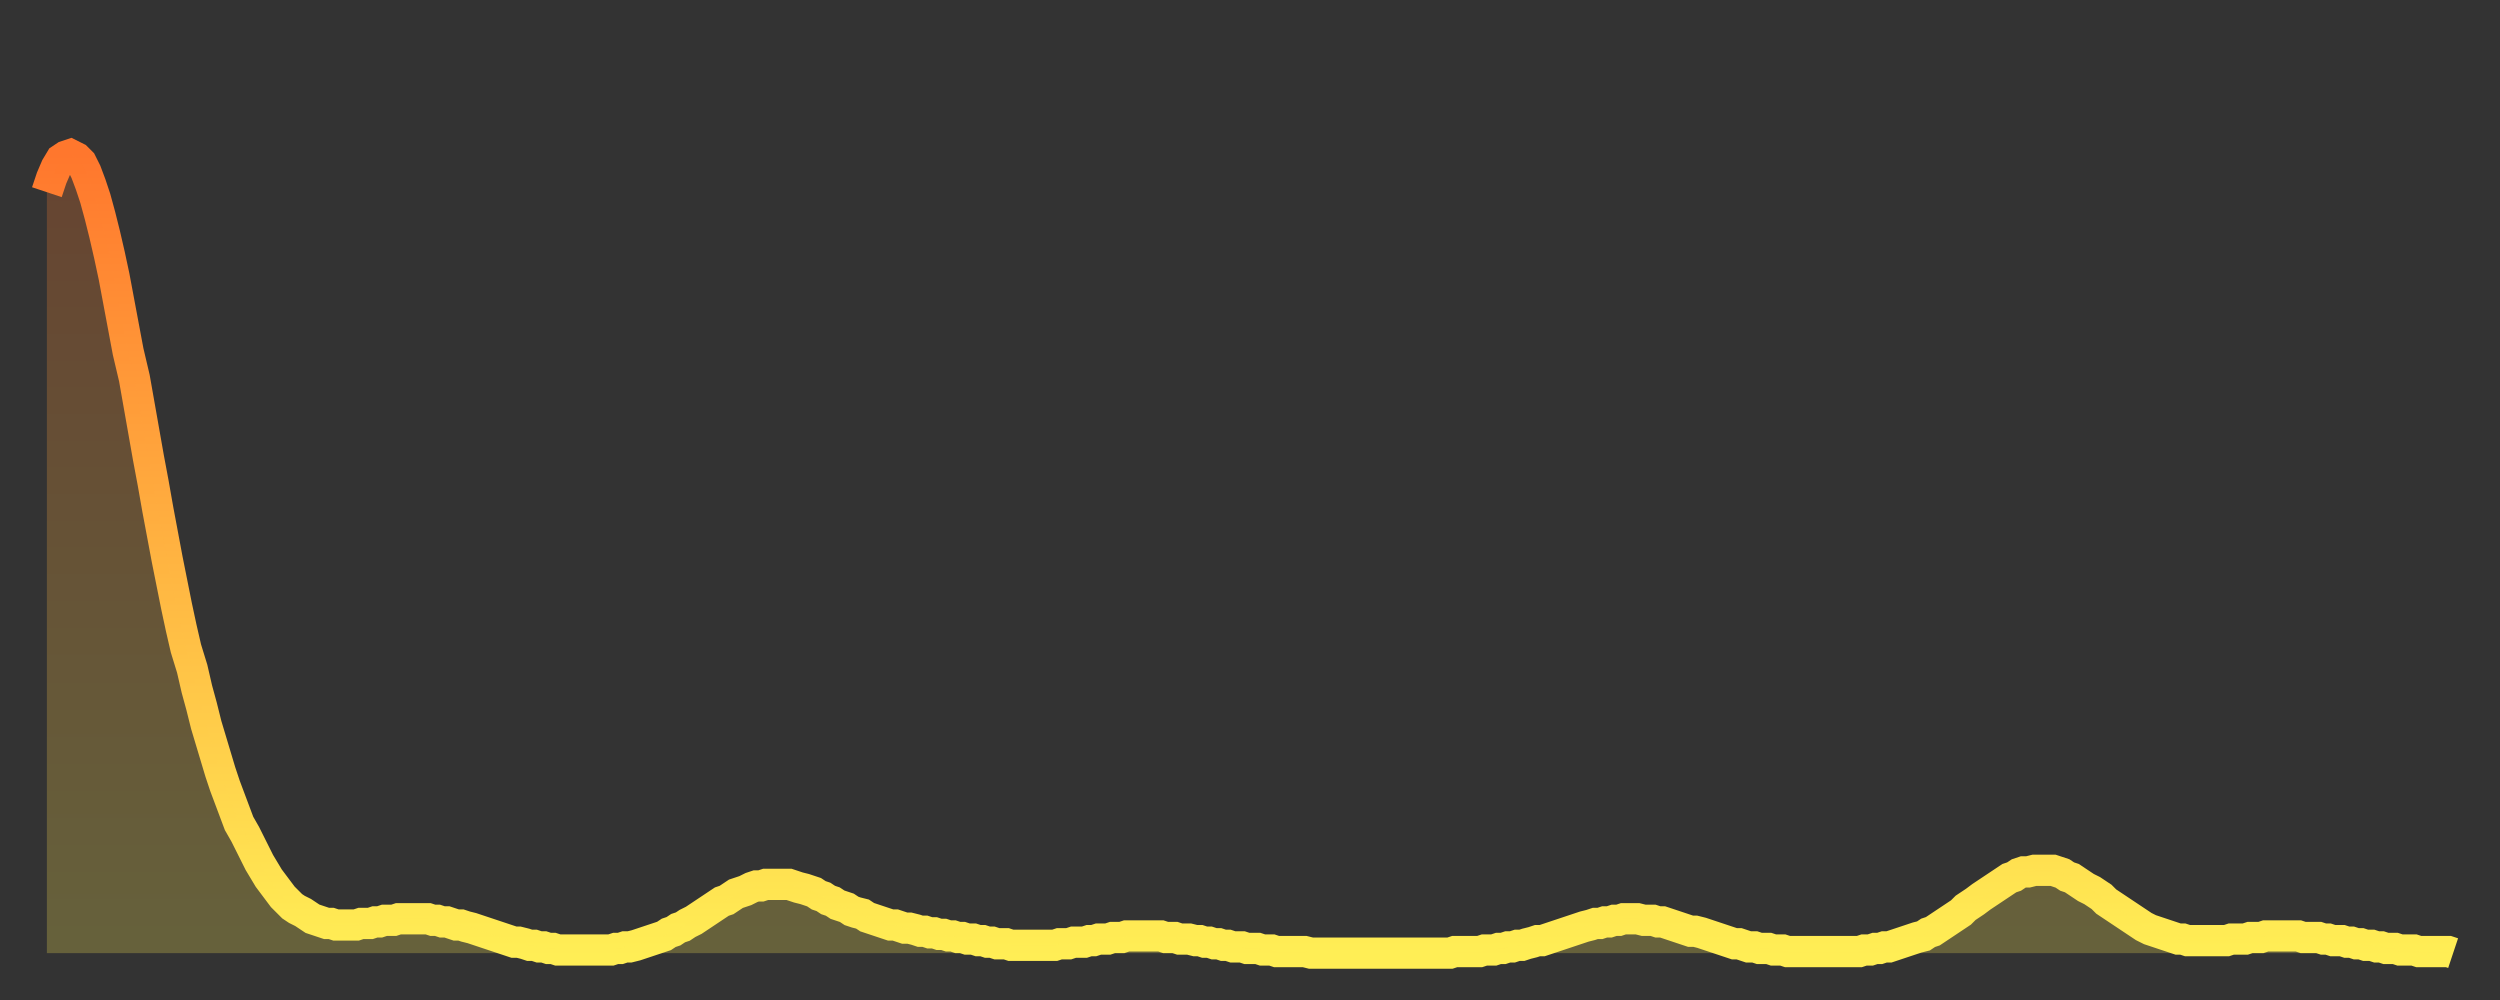 <?xml version="1.0" encoding="utf-8" ?>
<svg baseProfile="full" height="64" version="1.1" width="160" xmlns="http://www.w3.org/2000/svg" xmlns:ev="http://www.w3.org/2001/xml-events" xmlns:xlink="http://www.w3.org/1999/xlink"><rect width="100%" height="100%" fill="#333333" stroke="none"/><defs><linearGradient id="id154790" x1="0" x2="0" y1="0" y2="1"><stop offset="0%" stop-color="#ff772d" /><stop offset="50%" stop-color="#ffb341" /><stop offset="100%" stop-color="#ffee55" /></linearGradient></defs><g transform="translate(3,3)"><g><path d="M 0.0 9.3 0.3 8.4 0.6 7.7 0.9 7.2 1.2 7.0 1.5 6.9 1.9 7.1 2.2 7.4 2.5 8.0 2.8 8.8 3.1 9.7 3.4 10.8 3.7 12.0 4.0 13.3 4.3 14.7 4.6 16.3 4.9 17.9 5.2 19.5 5.6 21.2 5.9 22.9 6.2 24.6 6.5 26.3 6.8 27.9 7.1 29.6 7.4 31.2 7.7 32.8 8.0 34.3 8.3 35.8 8.6 37.2 8.9 38.5 9.3 39.8 9.6 41.1 9.9 42.2 10.2 43.4 10.5 44.4 10.8 45.4 11.1 46.4 11.4 47.3 11.7 48.1 12.0 48.9 12.3 49.7 12.7 50.4 13.0 51.0 13.3 51.6 13.6 52.2 13.9 52.7 14.2 53.2 14.5 53.6 14.8 54.0 15.1 54.4 15.4 54.7 15.7 55.0 16.0 55.2 16.4 55.4 16.7 55.6 17.0 55.8 17.3 55.9 17.6 56.0 17.9 56.1 18.2 56.1 18.5 56.2 18.8 56.2 19.1 56.2 19.4 56.2 19.8 56.2 20.1 56.1 20.4 56.1 20.7 56.1 21.0 56.0 21.3 56.0 21.6 55.9 21.9 55.9 22.2 55.9 22.5 55.8 22.8 55.8 23.1 55.8 23.5 55.8 23.8 55.8 24.1 55.8 24.4 55.8 24.7 55.9 25.0 55.9 25.3 56.0 25.6 56.0 25.9 56.1 26.2 56.2 26.5 56.2 26.8 56.3 27.2 56.4 27.5 56.5 27.8 56.6 28.1 56.7 28.4 56.8 28.7 56.9 29.0 57.0 29.3 57.1 29.6 57.2 29.9 57.3 30.2 57.3 30.6 57.4 30.9 57.5 31.2 57.5 31.5 57.6 31.8 57.6 32.1 57.7 32.4 57.7 32.7 57.8 33.0 57.8 33.3 57.8 33.6 57.8 33.9 57.8 34.3 57.8 34.6 57.8 34.9 57.8 35.2 57.8 35.5 57.8 35.8 57.8 36.1 57.8 36.4 57.7 36.7 57.7 37.0 57.6 37.3 57.6 37.7 57.5 38.0 57.4 38.3 57.3 38.6 57.2 38.9 57.1 39.2 57.0 39.5 56.9 39.8 56.7 40.1 56.6 40.4 56.4 40.7 56.3 41.0 56.1 41.4 55.9 41.7 55.7 42.0 55.5 42.3 55.3 42.6 55.1 42.9 54.9 43.2 54.7 43.5 54.6 43.8 54.4 44.1 54.2 44.4 54.1 44.7 54.0 45.1 53.8 45.4 53.7 45.7 53.7 46.0 53.6 46.3 53.6 46.6 53.6 46.9 53.6 47.2 53.6 47.5 53.6 47.8 53.7 48.1 53.8 48.5 53.9 48.8 54.0 49.1 54.1 49.4 54.3 49.7 54.4 50.0 54.6 50.3 54.7 50.6 54.9 50.9 55.0 51.2 55.1 51.5 55.3 51.8 55.4 52.2 55.5 52.5 55.7 52.8 55.8 53.1 55.9 53.4 56.0 53.7 56.1 54.0 56.2 54.3 56.2 54.6 56.3 54.9 56.4 55.2 56.4 55.6 56.5 55.9 56.6 56.2 56.6 56.5 56.7 56.8 56.7 57.1 56.8 57.4 56.8 57.7 56.9 58.0 56.9 58.3 57.0 58.6 57.0 58.9 57.1 59.3 57.1 59.6 57.2 59.9 57.2 60.2 57.3 60.5 57.3 60.8 57.4 61.1 57.4 61.4 57.4 61.7 57.5 62.0 57.5 62.3 57.5 62.6 57.5 63.0 57.5 63.3 57.5 63.6 57.5 63.9 57.5 64.2 57.5 64.5 57.5 64.8 57.4 65.1 57.4 65.4 57.4 65.7 57.3 66.0 57.3 66.4 57.3 66.7 57.2 67.0 57.2 67.3 57.1 67.6 57.1 67.9 57.1 68.2 57.0 68.5 57.0 68.8 57.0 69.1 56.9 69.4 56.9 69.7 56.9 70.1 56.9 70.4 56.9 70.7 56.9 71.0 56.9 71.3 56.9 71.6 57.0 71.9 57.0 72.2 57.0 72.5 57.1 72.8 57.1 73.1 57.1 73.5 57.2 73.8 57.2 74.1 57.3 74.4 57.3 74.7 57.4 75.0 57.4 75.3 57.5 75.6 57.5 75.9 57.6 76.2 57.6 76.5 57.6 76.8 57.7 77.2 57.7 77.5 57.7 77.8 57.8 78.1 57.8 78.4 57.8 78.7 57.9 79.0 57.9 79.3 57.9 79.6 57.9 79.9 57.9 80.2 57.9 80.5 57.9 80.9 58.0 81.2 58.0 81.5 58.0 81.8 58.0 82.1 58.0 82.4 58.0 82.7 58.0 83.0 58.0 83.3 58.0 83.6 58.0 83.9 58.0 84.3 58.0 84.6 58.0 84.9 58.0 85.2 58.0 85.5 58.0 85.8 58.0 86.1 58.0 86.4 58.0 86.7 58.0 87.0 58.0 87.3 58.0 87.6 58.0 88.0 58.0 88.3 58.0 88.6 58.0 88.9 58.0 89.2 58.0 89.5 58.0 89.8 58.0 90.1 57.9 90.4 57.9 90.7 57.9 91.0 57.9 91.4 57.9 91.7 57.9 92.0 57.8 92.3 57.8 92.6 57.8 92.9 57.7 93.2 57.7 93.5 57.6 93.8 57.6 94.1 57.5 94.4 57.5 94.7 57.4 95.1 57.3 95.4 57.2 95.7 57.2 96.0 57.1 96.3 57.0 96.6 56.9 96.9 56.8 97.2 56.7 97.5 56.6 97.8 56.5 98.1 56.4 98.4 56.3 98.8 56.2 99.1 56.1 99.4 56.1 99.7 56.0 100.0 56.0 100.3 55.9 100.6 55.9 100.9 55.8 101.2 55.8 101.5 55.8 101.8 55.8 102.2 55.9 102.5 55.9 102.8 55.9 103.1 56.0 103.4 56.0 103.7 56.1 104.0 56.2 104.3 56.3 104.6 56.4 104.9 56.5 105.2 56.6 105.5 56.6 105.9 56.7 106.2 56.8 106.5 56.9 106.8 57.0 107.1 57.1 107.4 57.2 107.7 57.3 108.0 57.4 108.3 57.4 108.6 57.5 108.9 57.6 109.3 57.6 109.6 57.7 109.9 57.7 110.2 57.7 110.5 57.8 110.8 57.8 111.1 57.8 111.4 57.9 111.7 57.9 112.0 57.9 112.3 57.9 112.6 57.9 113.0 57.9 113.3 57.9 113.6 57.9 113.9 57.9 114.2 57.9 114.5 57.9 114.8 57.9 115.1 57.9 115.4 57.9 115.7 57.9 116.0 57.9 116.3 57.8 116.7 57.8 117.0 57.7 117.3 57.7 117.6 57.6 117.9 57.6 118.2 57.5 118.5 57.4 118.8 57.3 119.1 57.2 119.4 57.1 119.7 57.0 120.1 56.9 120.4 56.7 120.7 56.6 121.0 56.4 121.3 56.2 121.6 56.0 121.9 55.8 122.2 55.6 122.5 55.4 122.8 55.1 123.1 54.9 123.4 54.7 123.8 54.4 124.1 54.2 124.4 54.0 124.7 53.8 125.0 53.6 125.3 53.4 125.6 53.2 125.9 53.1 126.2 52.9 126.5 52.8 126.8 52.8 127.2 52.7 127.5 52.7 127.8 52.7 128.1 52.7 128.4 52.7 128.7 52.8 129.0 52.9 129.3 53.1 129.6 53.2 129.9 53.4 130.2 53.6 130.5 53.8 130.9 54.0 131.2 54.2 131.5 54.4 131.8 54.7 132.1 54.9 132.4 55.1 132.7 55.3 133.0 55.5 133.3 55.7 133.6 55.9 133.9 56.1 134.2 56.3 134.6 56.5 134.9 56.6 135.2 56.7 135.5 56.8 135.8 56.9 136.1 57.0 136.4 57.1 136.7 57.1 137.0 57.2 137.3 57.2 137.6 57.2 138.0 57.2 138.3 57.2 138.6 57.2 138.9 57.2 139.2 57.2 139.5 57.2 139.8 57.1 140.1 57.1 140.4 57.1 140.7 57.1 141.0 57.0 141.3 57.0 141.7 57.0 142.0 56.9 142.3 56.9 142.6 56.9 142.9 56.9 143.2 56.9 143.5 56.9 143.8 56.9 144.1 56.9 144.4 57.0 144.7 57.0 145.1 57.0 145.4 57.0 145.7 57.1 146.0 57.1 146.3 57.2 146.6 57.2 146.9 57.2 147.2 57.3 147.5 57.3 147.8 57.4 148.1 57.4 148.4 57.5 148.8 57.5 149.1 57.6 149.4 57.6 149.7 57.7 150.0 57.7 150.3 57.7 150.6 57.8 150.9 57.8 151.2 57.8 151.5 57.8 151.8 57.9 152.1 57.9 152.5 57.9 152.8 57.9 153.1 57.9 153.4 57.9 153.7 57.9 154.0 58.0" fill="none" id="graph-curve" opacity="1" stroke="url(#id154790)" stroke-width="2" /><path d="M 0 58 L 0.0 9.3 0.3 8.4 0.6 7.7 0.9 7.2 1.2 7.0 1.5 6.9 1.9 7.1 2.2 7.4 2.5 8.0 2.8 8.8 3.1 9.7 3.4 10.8 3.7 12.0 4.0 13.3 4.3 14.7 4.6 16.3 4.9 17.9 5.2 19.5 5.6 21.2 5.9 22.9 6.2 24.6 6.5 26.3 6.8 27.9 7.1 29.6 7.4 31.2 7.7 32.8 8.0 34.3 8.3 35.8 8.6 37.2 8.9 38.5 9.3 39.8 9.6 41.1 9.9 42.2 10.2 43.4 10.5 44.4 10.8 45.4 11.1 46.4 11.4 47.3 11.7 48.1 12.0 48.9 12.3 49.7 12.7 50.4 13.0 51.0 13.3 51.6 13.6 52.2 13.9 52.7 14.2 53.2 14.5 53.6 14.8 54.0 15.1 54.4 15.4 54.7 15.7 55.0 16.0 55.2 16.4 55.4 16.7 55.6 17.0 55.8 17.3 55.9 17.6 56.0 17.9 56.1 18.2 56.1 18.5 56.2 18.8 56.2 19.1 56.2 19.4 56.2 19.8 56.2 20.1 56.1 20.4 56.1 20.7 56.1 21.0 56.0 21.3 56.0 21.6 55.9 21.9 55.9 22.2 55.9 22.5 55.8 22.8 55.8 23.1 55.8 23.5 55.8 23.8 55.8 24.1 55.8 24.4 55.8 24.7 55.9 25.0 55.9 25.3 56.0 25.6 56.0 25.9 56.1 26.2 56.2 26.5 56.2 26.8 56.3 27.2 56.4 27.5 56.5 27.8 56.6 28.1 56.7 28.4 56.8 28.7 56.9 29.0 57.0 29.3 57.1 29.6 57.2 29.9 57.3 30.2 57.3 30.6 57.4 30.9 57.5 31.2 57.5 31.5 57.6 31.8 57.6 32.1 57.7 32.4 57.7 32.7 57.8 33.0 57.8 33.3 57.8 33.6 57.8 33.9 57.8 34.3 57.8 34.6 57.8 34.9 57.8 35.2 57.8 35.5 57.8 35.8 57.8 36.1 57.8 36.4 57.7 36.7 57.7 37.0 57.6 37.3 57.6 37.7 57.5 38.0 57.4 38.3 57.3 38.6 57.2 38.9 57.1 39.2 57.0 39.5 56.9 39.8 56.7 40.1 56.6 40.4 56.4 40.7 56.3 41.0 56.1 41.4 55.9 41.7 55.7 42.0 55.5 42.3 55.3 42.6 55.1 42.9 54.9 43.2 54.7 43.5 54.6 43.8 54.4 44.1 54.2 44.4 54.1 44.7 54.0 45.1 53.8 45.4 53.7 45.7 53.7 46.0 53.6 46.3 53.6 46.6 53.6 46.9 53.6 47.2 53.6 47.5 53.6 47.8 53.7 48.1 53.8 48.5 53.9 48.8 54.0 49.1 54.1 49.4 54.3 49.7 54.4 50.0 54.6 50.3 54.7 50.6 54.9 50.9 55.0 51.2 55.1 51.5 55.3 51.8 55.4 52.2 55.5 52.5 55.7 52.8 55.8 53.1 55.9 53.4 56.0 53.7 56.1 54.0 56.2 54.3 56.2 54.6 56.3 54.9 56.4 55.2 56.4 55.6 56.5 55.9 56.6 56.2 56.6 56.5 56.7 56.8 56.7 57.1 56.8 57.4 56.8 57.7 56.9 58.0 56.9 58.3 57.0 58.6 57.0 58.9 57.1 59.3 57.1 59.6 57.2 59.9 57.2 60.2 57.3 60.5 57.3 60.8 57.4 61.1 57.4 61.4 57.4 61.7 57.5 62.0 57.5 62.3 57.5 62.6 57.5 63.0 57.5 63.3 57.5 63.6 57.5 63.9 57.5 64.2 57.5 64.5 57.5 64.8 57.4 65.1 57.4 65.4 57.4 65.7 57.3 66.0 57.3 66.4 57.3 66.7 57.2 67.0 57.2 67.3 57.1 67.6 57.1 67.9 57.1 68.2 57.0 68.5 57.0 68.8 57.0 69.1 56.9 69.4 56.9 69.7 56.9 70.1 56.9 70.4 56.9 70.7 56.9 71.0 56.9 71.3 56.9 71.6 57.0 71.9 57.0 72.2 57.0 72.5 57.1 72.8 57.1 73.1 57.1 73.5 57.2 73.8 57.2 74.1 57.3 74.4 57.3 74.7 57.4 75.0 57.4 75.3 57.5 75.6 57.5 75.9 57.6 76.2 57.6 76.5 57.6 76.8 57.7 77.2 57.7 77.5 57.7 77.8 57.8 78.1 57.8 78.4 57.8 78.7 57.9 79.0 57.9 79.3 57.9 79.6 57.9 79.9 57.9 80.2 57.9 80.5 57.9 80.9 58.0 81.2 58.0 81.5 58.0 81.8 58.0 82.1 58.0 82.4 58.0 82.7 58.0 83.0 58.0 83.3 58.0 83.6 58.0 83.9 58.0 84.3 58.0 84.6 58.0 84.9 58.0 85.2 58.0 85.5 58.0 85.8 58.0 86.1 58.0 86.4 58.0 86.7 58.0 87.0 58.0 87.3 58.0 87.6 58.0 88.0 58.0 88.3 58.0 88.6 58.0 88.9 58.0 89.2 58.0 89.5 58.0 89.8 58.0 90.1 57.9 90.4 57.9 90.7 57.9 91.0 57.9 91.4 57.9 91.7 57.9 92.0 57.8 92.3 57.8 92.6 57.8 92.9 57.7 93.2 57.7 93.5 57.6 93.8 57.6 94.1 57.5 94.4 57.5 94.7 57.4 95.1 57.3 95.4 57.2 95.7 57.2 96.0 57.1 96.3 57.0 96.6 56.9 96.9 56.8 97.2 56.7 97.5 56.6 97.8 56.5 98.1 56.4 98.4 56.3 98.8 56.2 99.1 56.1 99.4 56.1 99.7 56.0 100.0 56.0 100.3 55.9 100.6 55.9 100.9 55.8 101.2 55.8 101.5 55.8 101.8 55.8 102.2 55.9 102.5 55.9 102.8 55.9 103.1 56.0 103.4 56.0 103.7 56.1 104.0 56.2 104.3 56.3 104.6 56.4 104.9 56.5 105.2 56.6 105.5 56.6 105.9 56.7 106.2 56.8 106.5 56.9 106.8 57.0 107.1 57.1 107.4 57.2 107.7 57.3 108.0 57.4 108.3 57.4 108.6 57.5 108.9 57.6 109.3 57.6 109.6 57.7 109.9 57.7 110.2 57.7 110.5 57.8 110.8 57.8 111.1 57.8 111.4 57.9 111.7 57.9 112.0 57.9 112.3 57.9 112.6 57.9 113.0 57.9 113.3 57.9 113.6 57.9 113.9 57.9 114.2 57.9 114.5 57.9 114.8 57.9 115.1 57.9 115.4 57.9 115.7 57.9 116.0 57.9 116.3 57.8 116.7 57.8 117.0 57.7 117.3 57.7 117.6 57.6 117.9 57.6 118.2 57.5 118.5 57.4 118.8 57.3 119.1 57.2 119.4 57.1 119.7 57.0 120.1 56.9 120.4 56.7 120.7 56.6 121.0 56.4 121.3 56.2 121.6 56.0 121.9 55.8 122.2 55.6 122.5 55.4 122.8 55.1 123.1 54.9 123.4 54.7 123.8 54.4 124.1 54.2 124.4 54.0 124.7 53.8 125.0 53.6 125.3 53.4 125.6 53.2 125.9 53.1 126.2 52.9 126.5 52.8 126.8 52.8 127.2 52.7 127.5 52.7 127.8 52.7 128.1 52.7 128.4 52.7 128.7 52.8 129.0 52.9 129.3 53.1 129.6 53.2 129.9 53.4 130.2 53.6 130.5 53.8 130.9 54.0 131.2 54.2 131.5 54.4 131.8 54.7 132.1 54.9 132.4 55.1 132.7 55.3 133.0 55.5 133.3 55.7 133.6 55.9 133.9 56.1 134.2 56.3 134.6 56.5 134.9 56.6 135.2 56.7 135.5 56.8 135.8 56.9 136.1 57.0 136.4 57.1 136.7 57.1 137.0 57.2 137.3 57.2 137.6 57.2 138.0 57.2 138.3 57.2 138.6 57.2 138.9 57.2 139.2 57.2 139.5 57.2 139.8 57.1 140.1 57.1 140.4 57.1 140.7 57.1 141.0 57.0 141.3 57.0 141.7 57.0 142.0 56.9 142.3 56.9 142.6 56.9 142.9 56.9 143.2 56.9 143.5 56.9 143.8 56.9 144.1 56.9 144.4 57.0 144.7 57.0 145.1 57.0 145.4 57.0 145.7 57.1 146.0 57.1 146.3 57.2 146.6 57.2 146.9 57.2 147.2 57.3 147.5 57.3 147.8 57.4 148.1 57.4 148.4 57.5 148.8 57.5 149.1 57.6 149.4 57.6 149.7 57.7 150.0 57.7 150.3 57.7 150.6 57.8 150.9 57.8 151.2 57.8 151.5 57.8 151.8 57.9 152.1 57.9 152.5 57.9 152.8 57.9 153.1 57.9 153.4 57.9 153.7 57.9 154.0 58.0 154 58" fill="url(#id154790)" fill-opacity=".25" id="graph-shadow" /></g></g></svg>